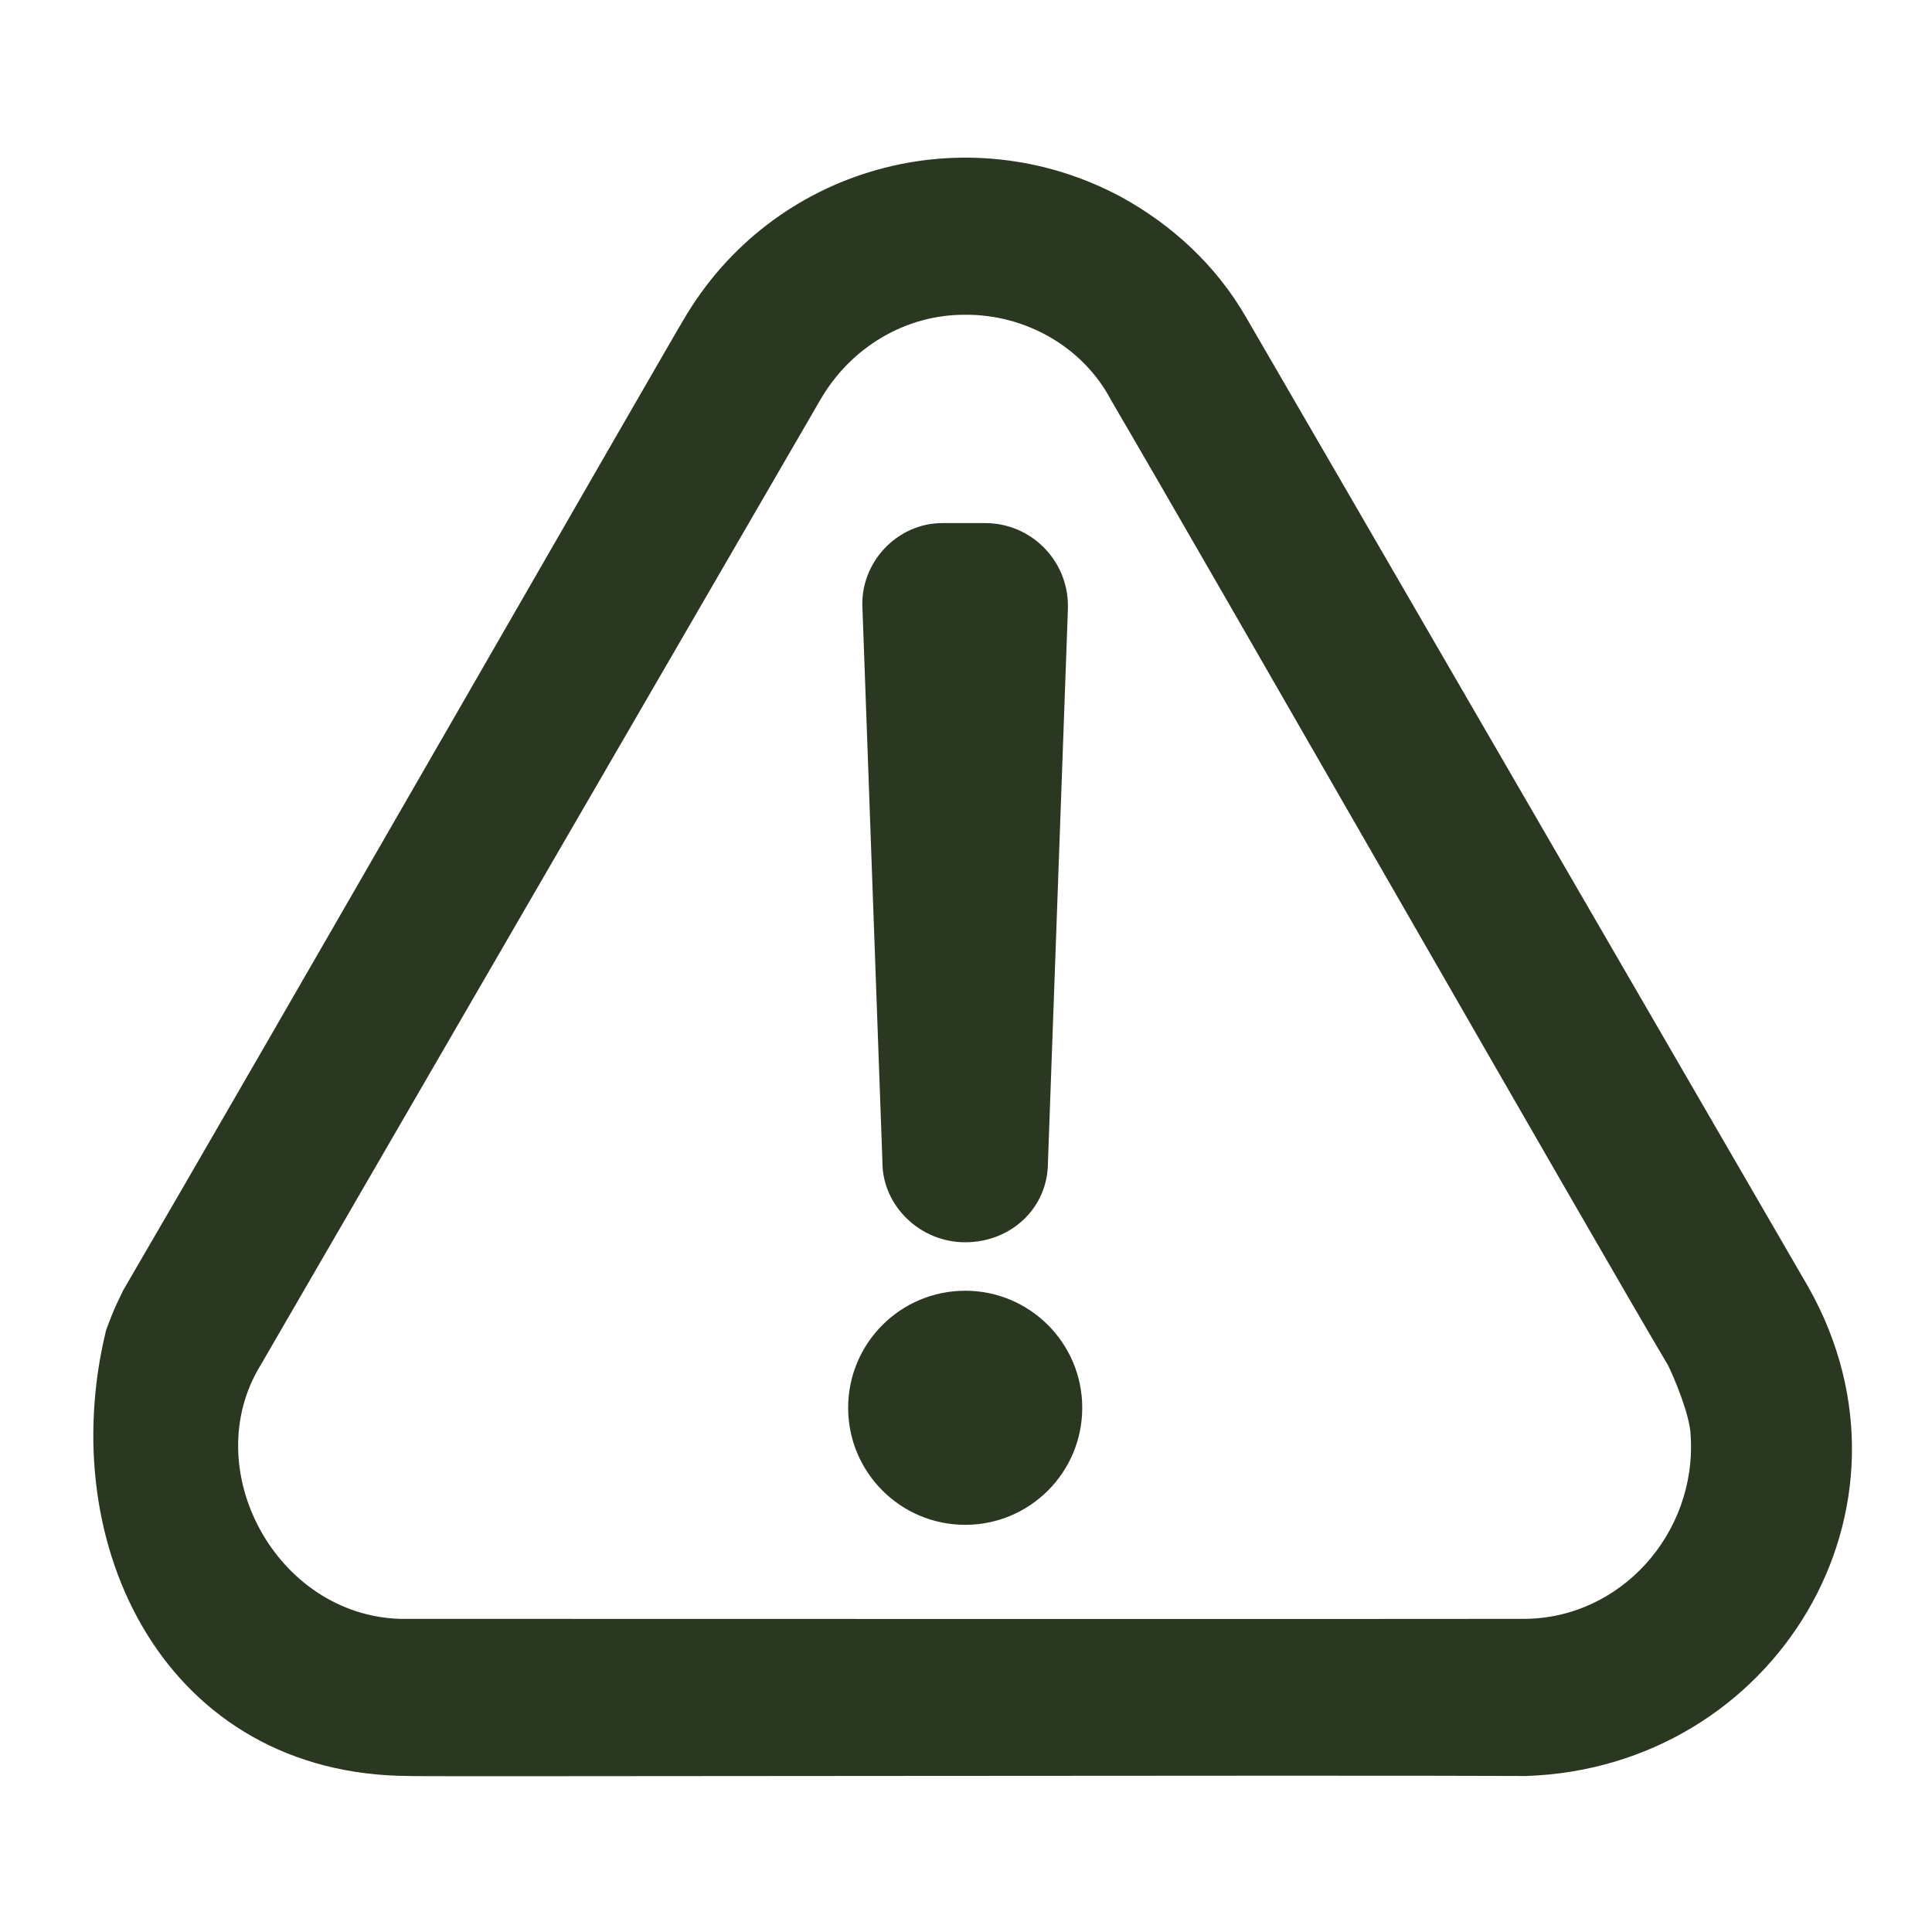 <svg xmlns="http://www.w3.org/2000/svg" width="1200px" height="1200px" viewBox="0 0 1200 1200" fill="#2a3821">
  <path d="M947.9,1103.1c-112.3-.6-703.9.5-693.7,0-150.6-.5-221.2-142.3-188.3-276.9,5.7-15.8,9-20.9,10.4-24.4C157.1,663.5,418,209.1,424.2,199.2c55.4-95.7,175.7-128.8,272.5-76.7,31.7,17.5,58.7,42.5,77.1,74.3,22.8,39.1,289.2,498.9,349.5,602.8,77.3,137.2-20.8,298.3-175.4,303.5ZM599.6,195.5c-37-.2-71.3,20.1-90.3,53.2-61.1,105.4-311,536.2-347.3,599-39.8,64.5,9.6,155.8,86.8,157.8,151.4.1,691,.1,696.6,0,60.9.5,108.6-53.1,104.7-113.8-.3-12.7-10.7-37-14-43.6-47-79.2-281.8-489.9-345.9-599.4-17.5-33.4-53.4-53.4-90.5-53.2Z" />
  <path d="M599.5,771.6h0c-28.4,0-51.4-23-51.4-49.6l-12.4-343.9c-1.8-28.4,21.3-53.2,49.6-53.2h26.6c28.4,0,51.4,23,51.4,51.4v1.8l-12.4,343.9c0,28.4-23,49.6-51.4,49.6h0Z" />
  <circle cx="599.5" cy="874.4" r="72.7" />
</svg>